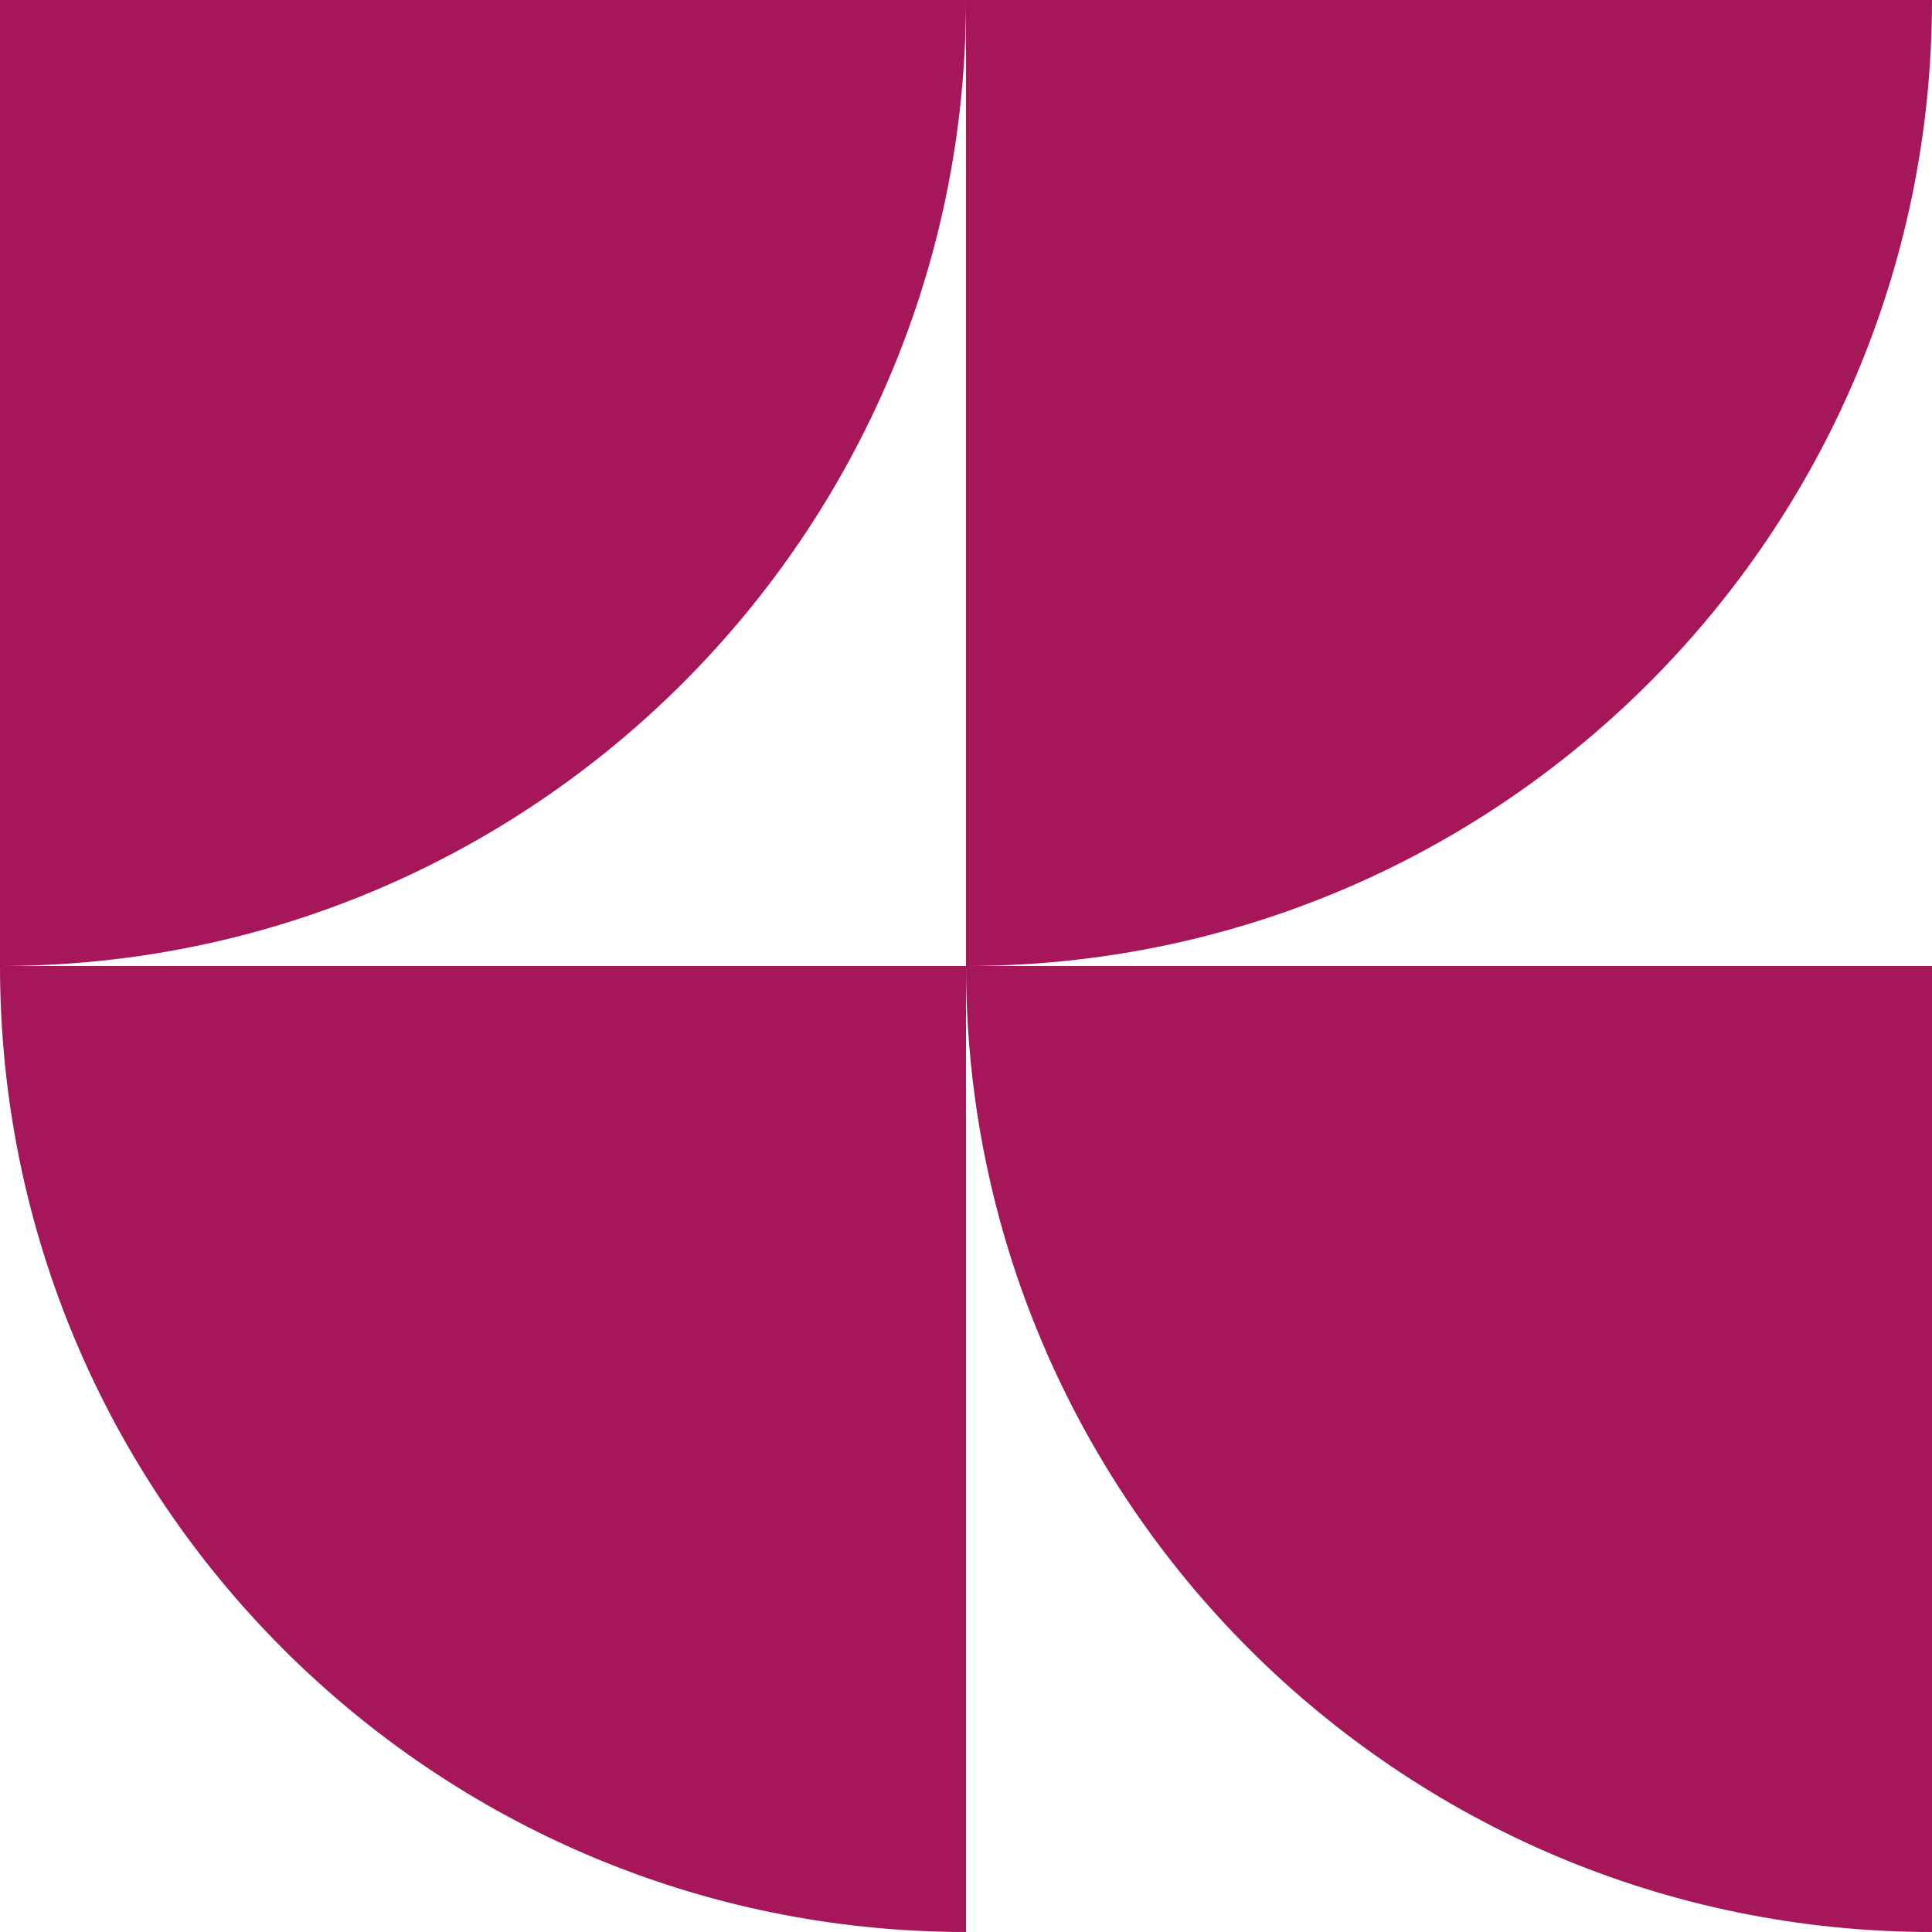 <?xml version="1.0" encoding="UTF-8"?>
<svg id="Calque_2" data-name="Calque 2" xmlns="http://www.w3.org/2000/svg" viewBox="0 0 2000 2000">
  <defs>
    <style>
      .cls-1 {
        fill: #a6175a;
      }
    </style>
  </defs>
  <g id="BTS_RH" data-name="BTS RH">
    <g>
      <path class="cls-1" d="M0,0h1000C1000,551.92,551.92,1000,0,1000h0V0h0Z"/>
      <path class="cls-1" d="M1000,0h1000c0,551.92-448.08,1000-1000,1000h0V0h0Z"/>
      <path class="cls-1" d="M0,1000h1000v1000h0C448.08,2000,0,1551.92,0,1000H0Z"/>
      <path class="cls-1" d="M1000,1000h1000v1000h0c-551.91,0-1000-448.08-1000-1000h0Z"/>
    </g>
  </g>
</svg>